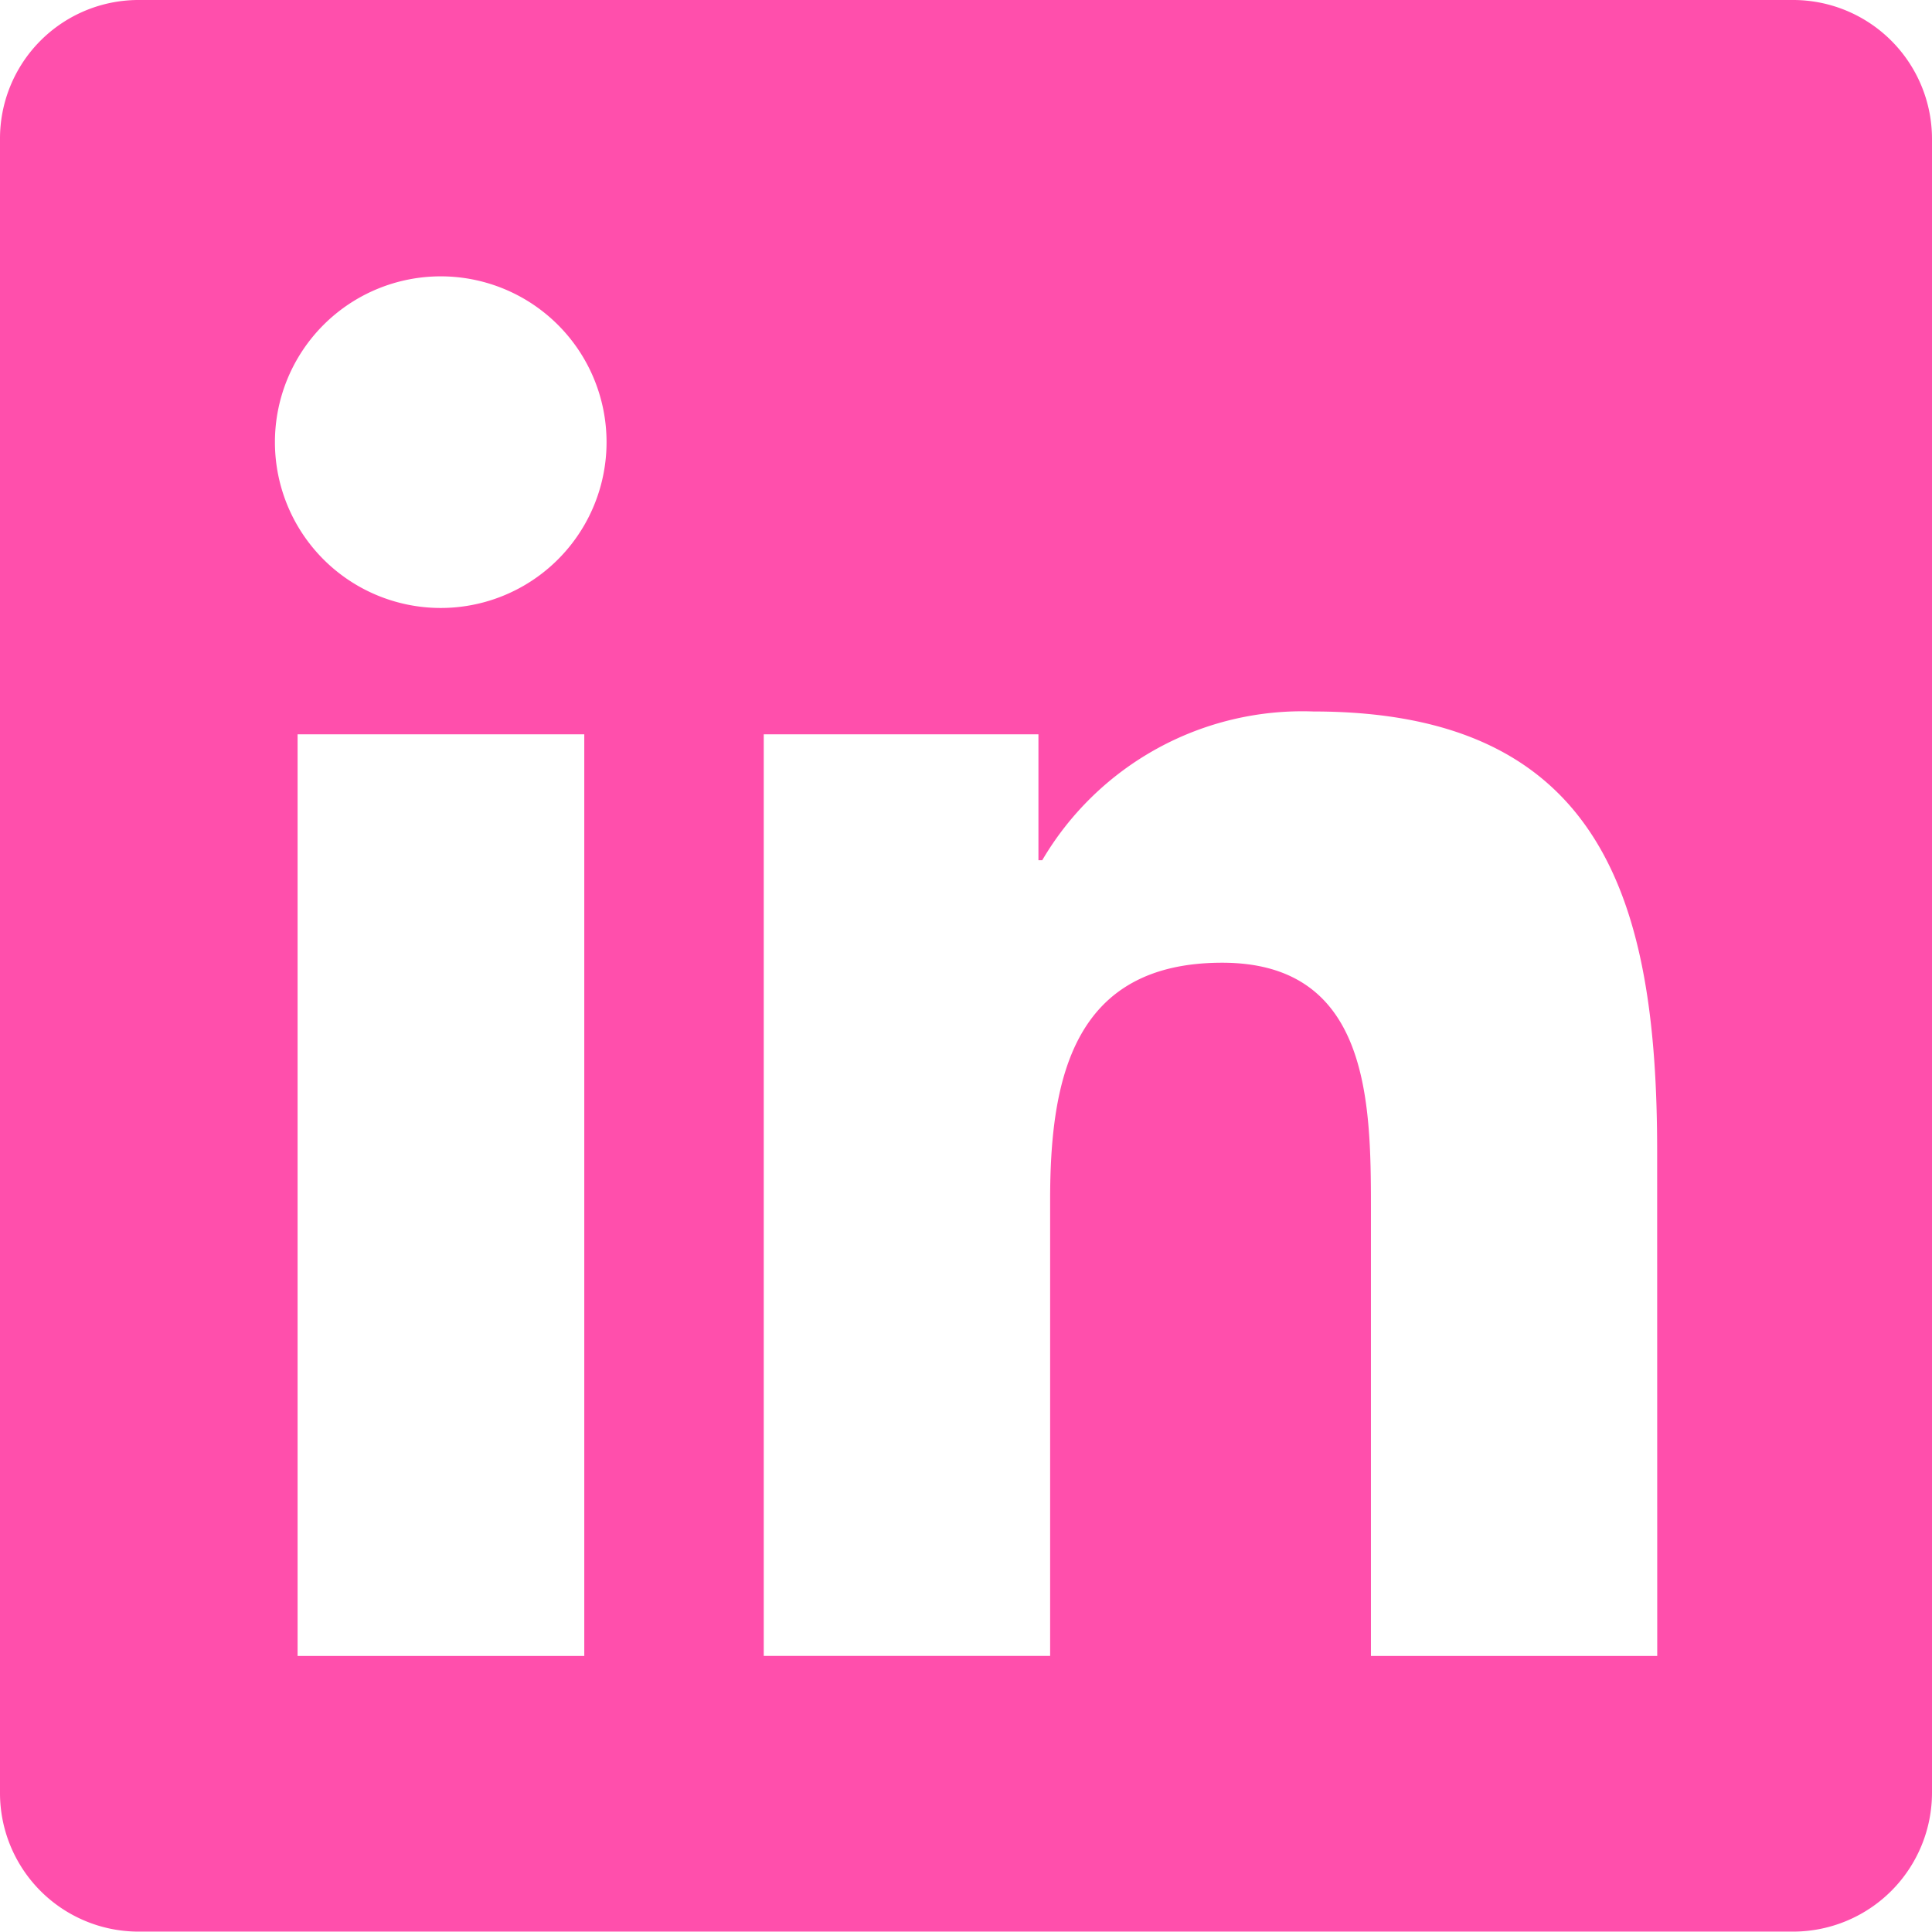 <svg xmlns="http://www.w3.org/2000/svg" width="24.469" height="24.469" viewBox="0 0 24.469 24.469">
  <path id="linkedin" d="M22.721,32H1.742A1.755,1.755,0,0,0,0,33.764V54.7a1.755,1.755,0,0,0,1.742,1.764H22.721A1.76,1.76,0,0,0,24.469,54.7V33.764A1.76,1.76,0,0,0,22.721,32ZM7.4,52.973H3.769V41.3H7.4V52.973ZM5.582,39.7a2.1,2.1,0,1,1,2.1-2.1A2.1,2.1,0,0,1,5.582,39.7ZM20.989,52.973H17.363v-5.68c0-1.355-.027-3.1-1.884-3.1-1.89,0-2.179,1.475-2.179,3v5.779H9.673V41.3h3.479v1.595H13.2a3.82,3.82,0,0,1,3.435-1.884c3.67,0,4.353,2.42,4.353,5.566Z" transform="translate(0 -32)" fill="#FF4FAC"/>
</svg>
